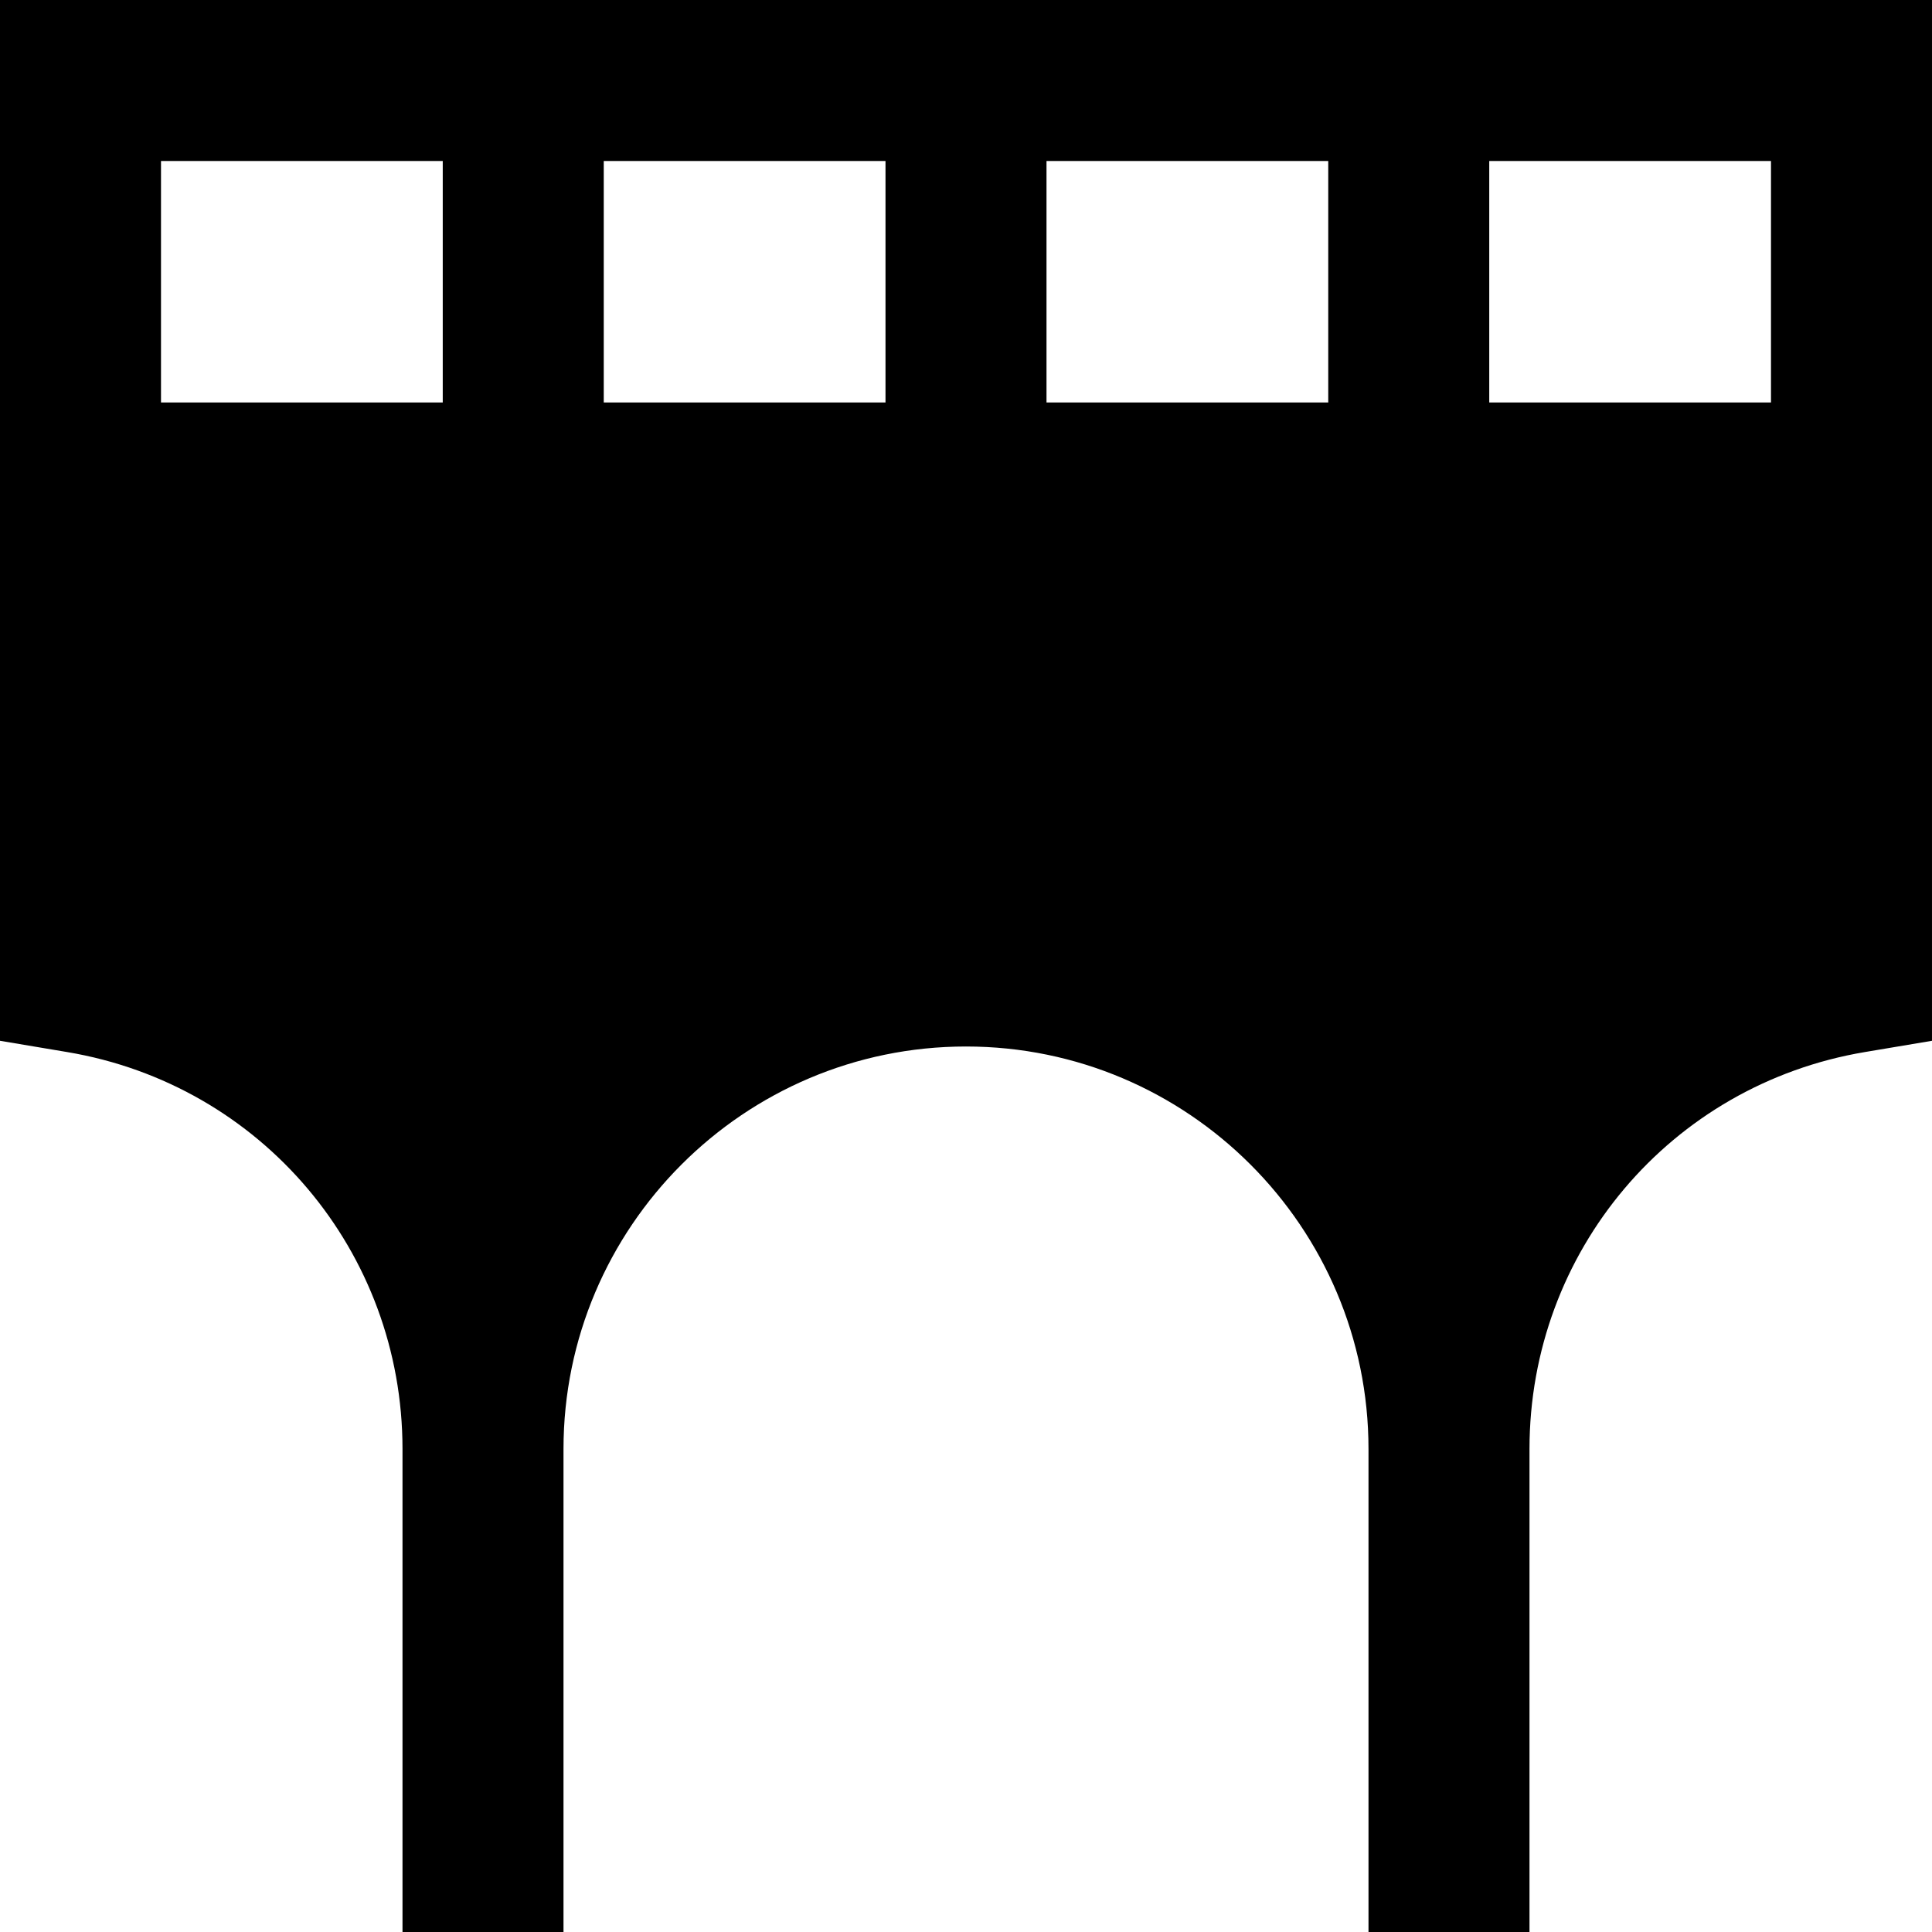 <?xml version="1.0" encoding="UTF-8"?>
<svg xmlns="http://www.w3.org/2000/svg" id="Layer_1" data-name="Layer 1" viewBox="0 0 24 24">
  <path d="M0,0V12.929l.834,.14c2.414,.405,4.166,2.479,4.166,4.931v6h2v-6c0-2.757,2.243-5,5-5s5,2.243,5,5v6h2v-6c0-2.452,1.752-4.525,4.166-4.931l.834-.14V0H0ZM22,5h-3.5V2h3.5v3Zm-14.5,0V2h3.5v3h-3.5Zm5.5-3h3.5v3h-3.5V2Zm-7.5,0v3H2V2h3.5Z"/>
</svg>
